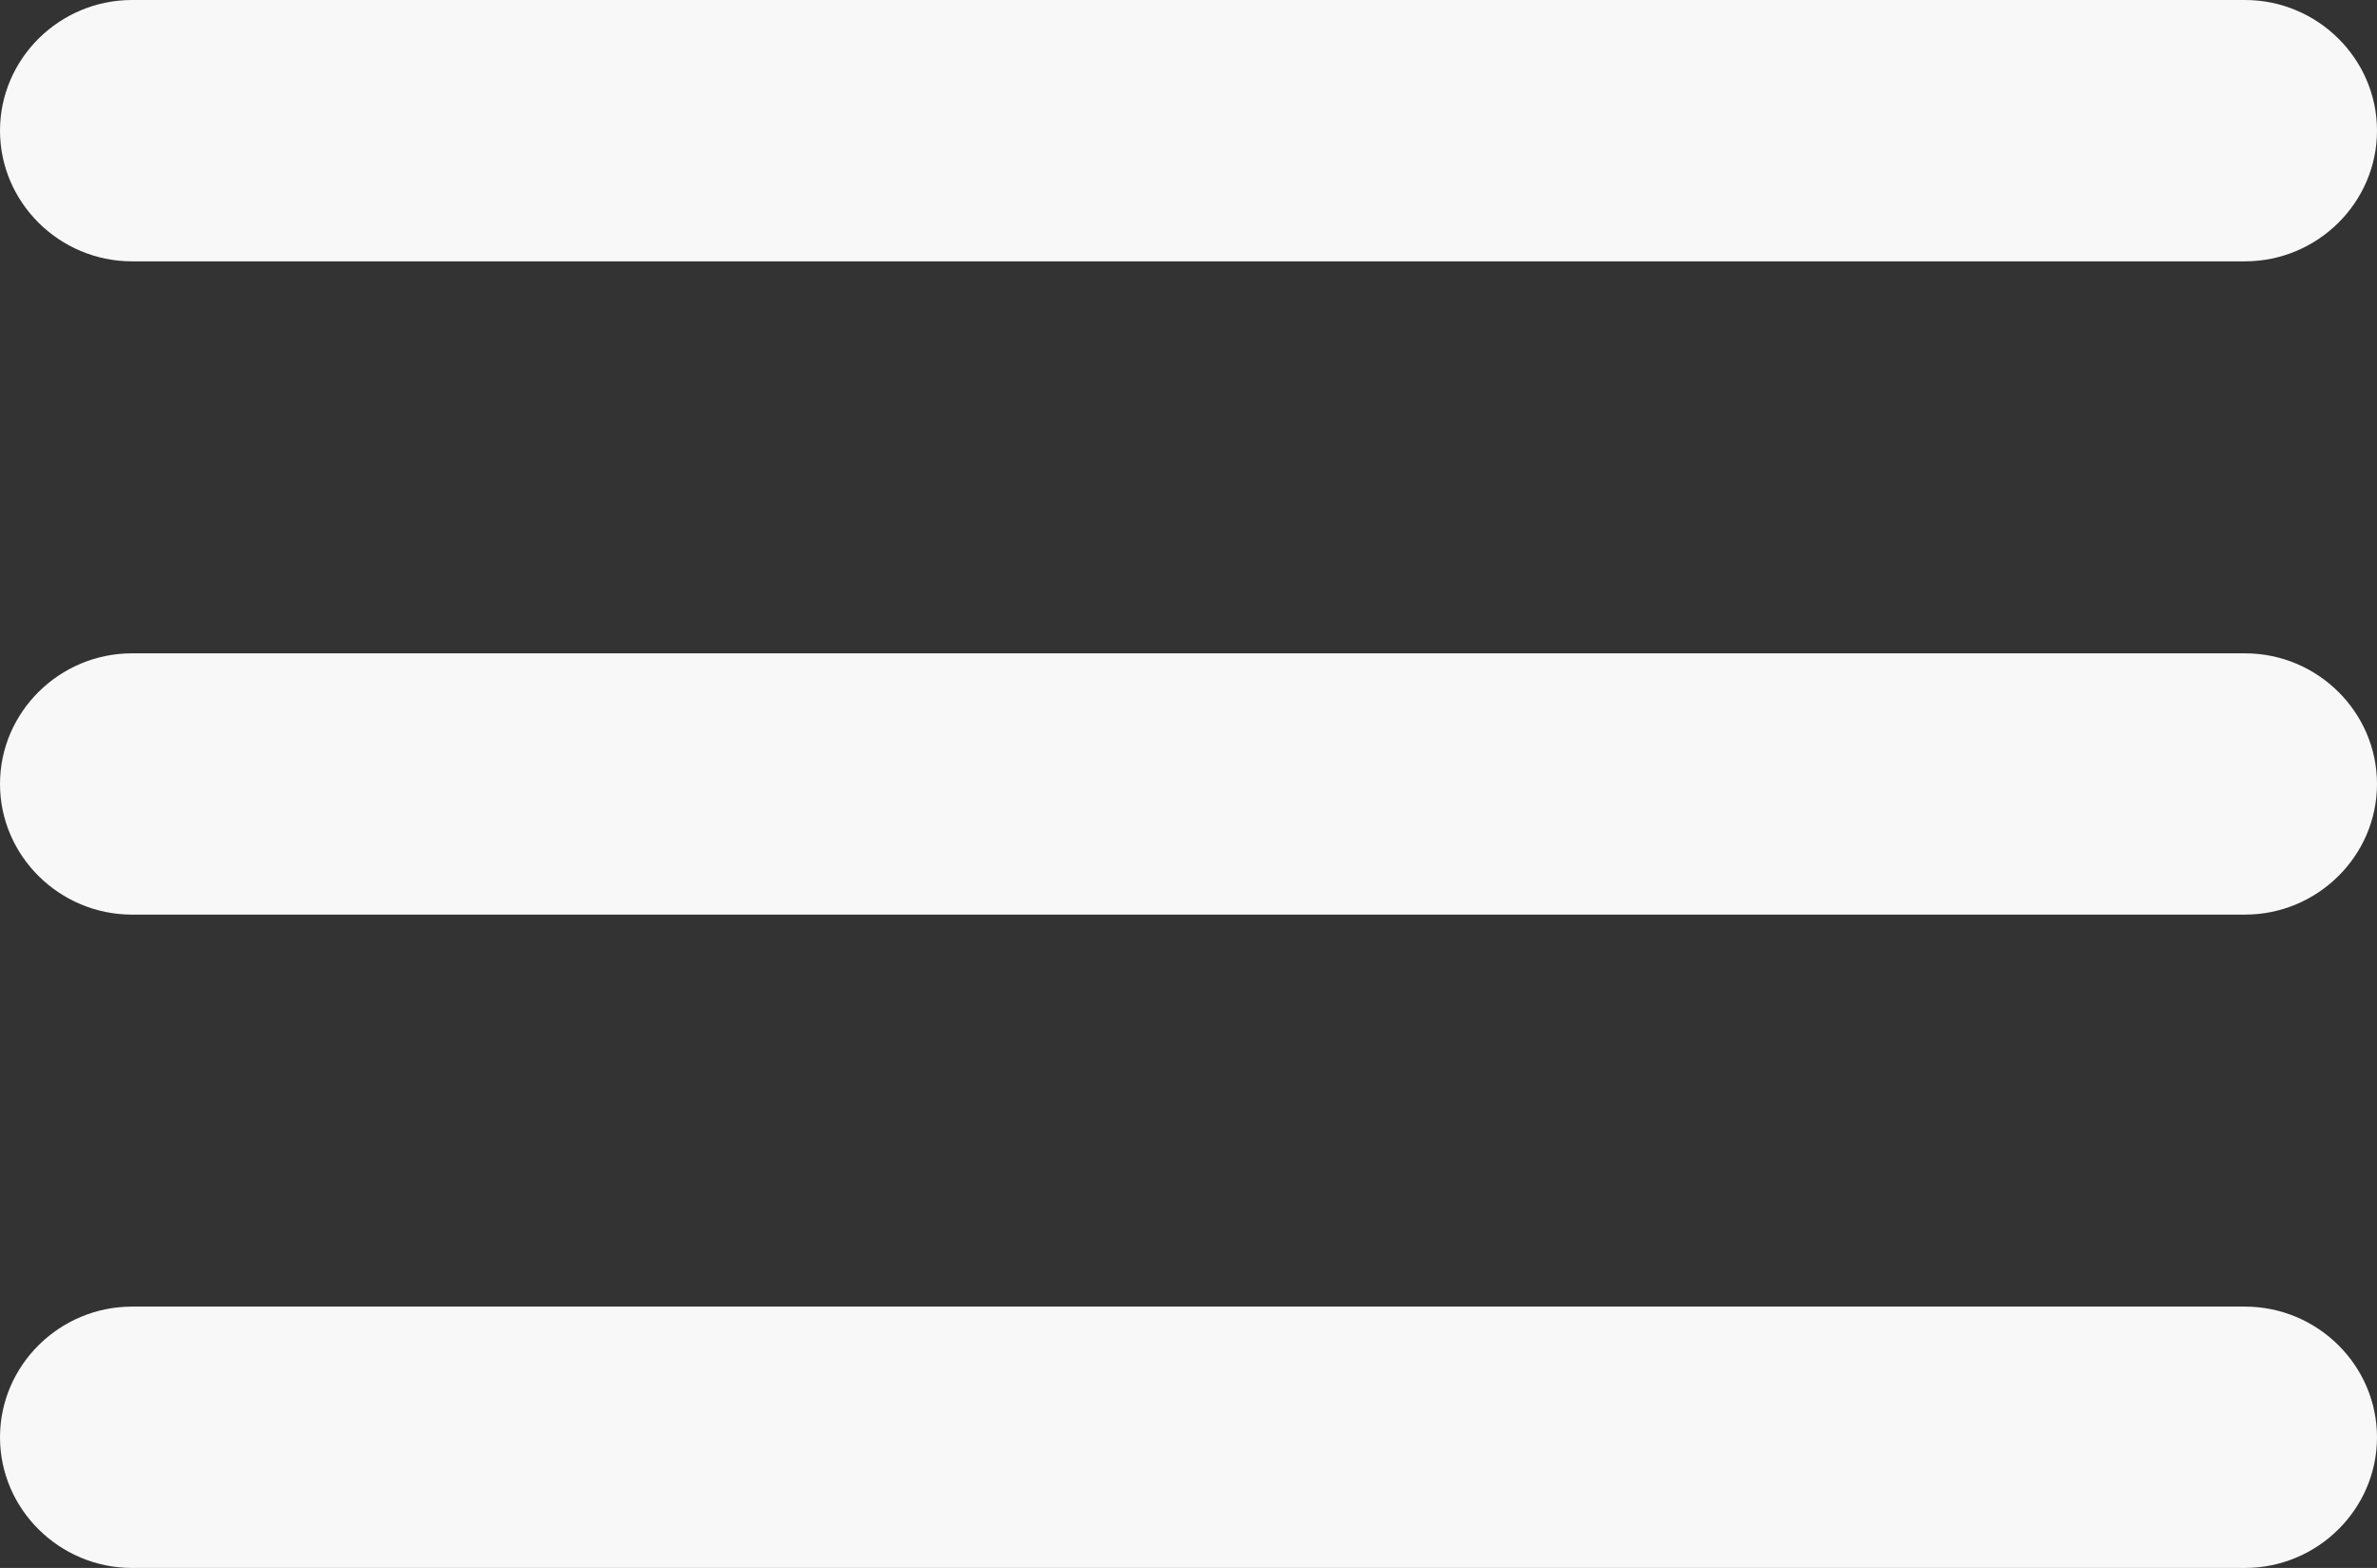 <?xml version="1.0" encoding="UTF-8"?> <svg xmlns="http://www.w3.org/2000/svg" width="47" height="31" viewBox="0 0 47 31" fill="none"><rect x="0" y="0" width="47" height="31" fill="#333333" stroke="none"/><path d="M2.611 31H44.389C45.825 31 47 29.837 47 28.417C47 26.996 45.825 25.833 44.389 25.833H2.611C1.175 25.833 0 26.996 0 28.417C0 29.837 1.175 31 2.611 31ZM2.611 18.083H44.389C45.825 18.083 47 16.921 47 15.5C47 14.079 45.825 12.917 44.389 12.917H2.611C1.175 12.917 0 14.079 0 15.5C0 16.921 1.175 18.083 2.611 18.083ZM0 2.583C0 4.004 1.175 5.167 2.611 5.167H44.389C45.825 5.167 47 4.004 47 2.583C47 1.163 45.825 0 44.389 0H2.611C1.175 0 0 1.163 0 2.583Z" fill="#F8F8F8"></path></svg> 